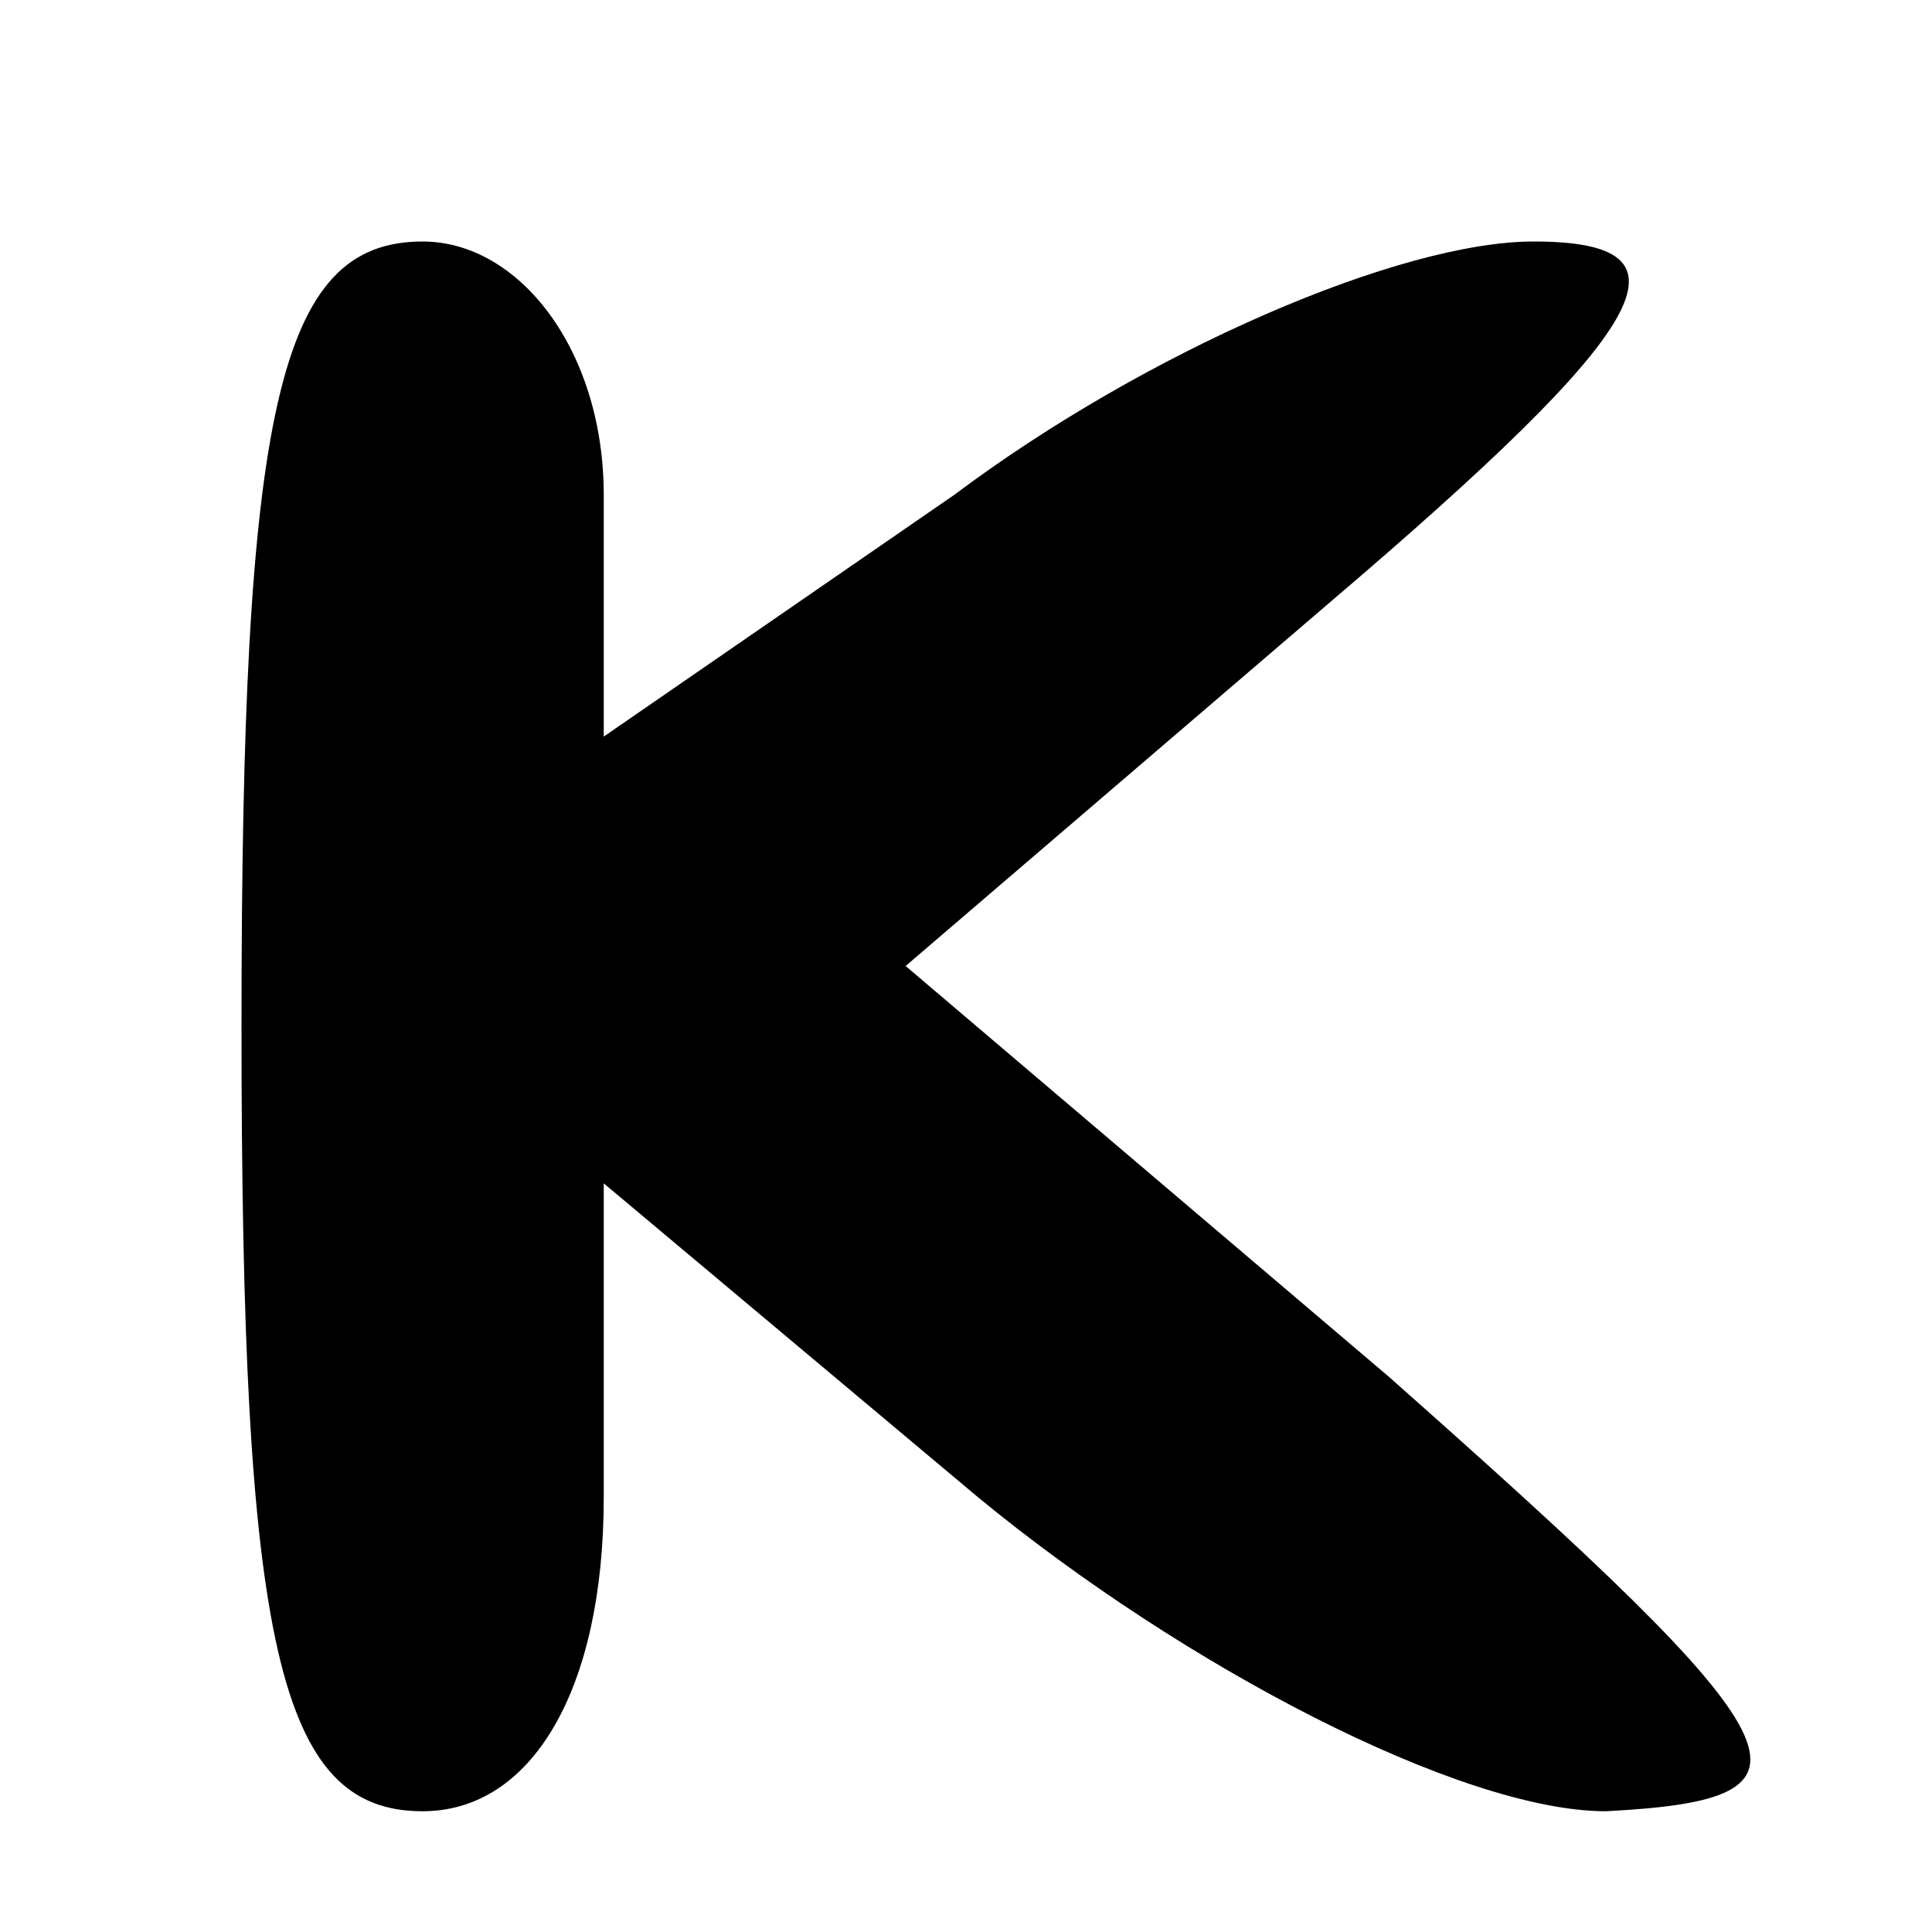 <?xml version="1.0" encoding="UTF-8" standalone="no"?> <svg xmlns="http://www.w3.org/2000/svg" version="1.0" width="16pt" height="16pt" viewBox="0 0 16 16" preserveAspectRatio="xMidYMid meet"><g transform="translate(0,16) scale(0.1,-0.1)" fill="#000000" stroke="none"><path d="M20 75 c0 -51 3 -65 15 -65 9 0 15 10 15 26 l0 26 31 -26 c17 -14 40 -26 52 -26 19 1 17 5 -18 36 l-40 34 35 30 c27 23 31 30 17 30 -11 0 -32 -9 -48 -21 l-29 -20 0 20 c0 12 -7 21 -15 21 -12 0 -15 -14 -15 -65z"></path></g></svg> 
